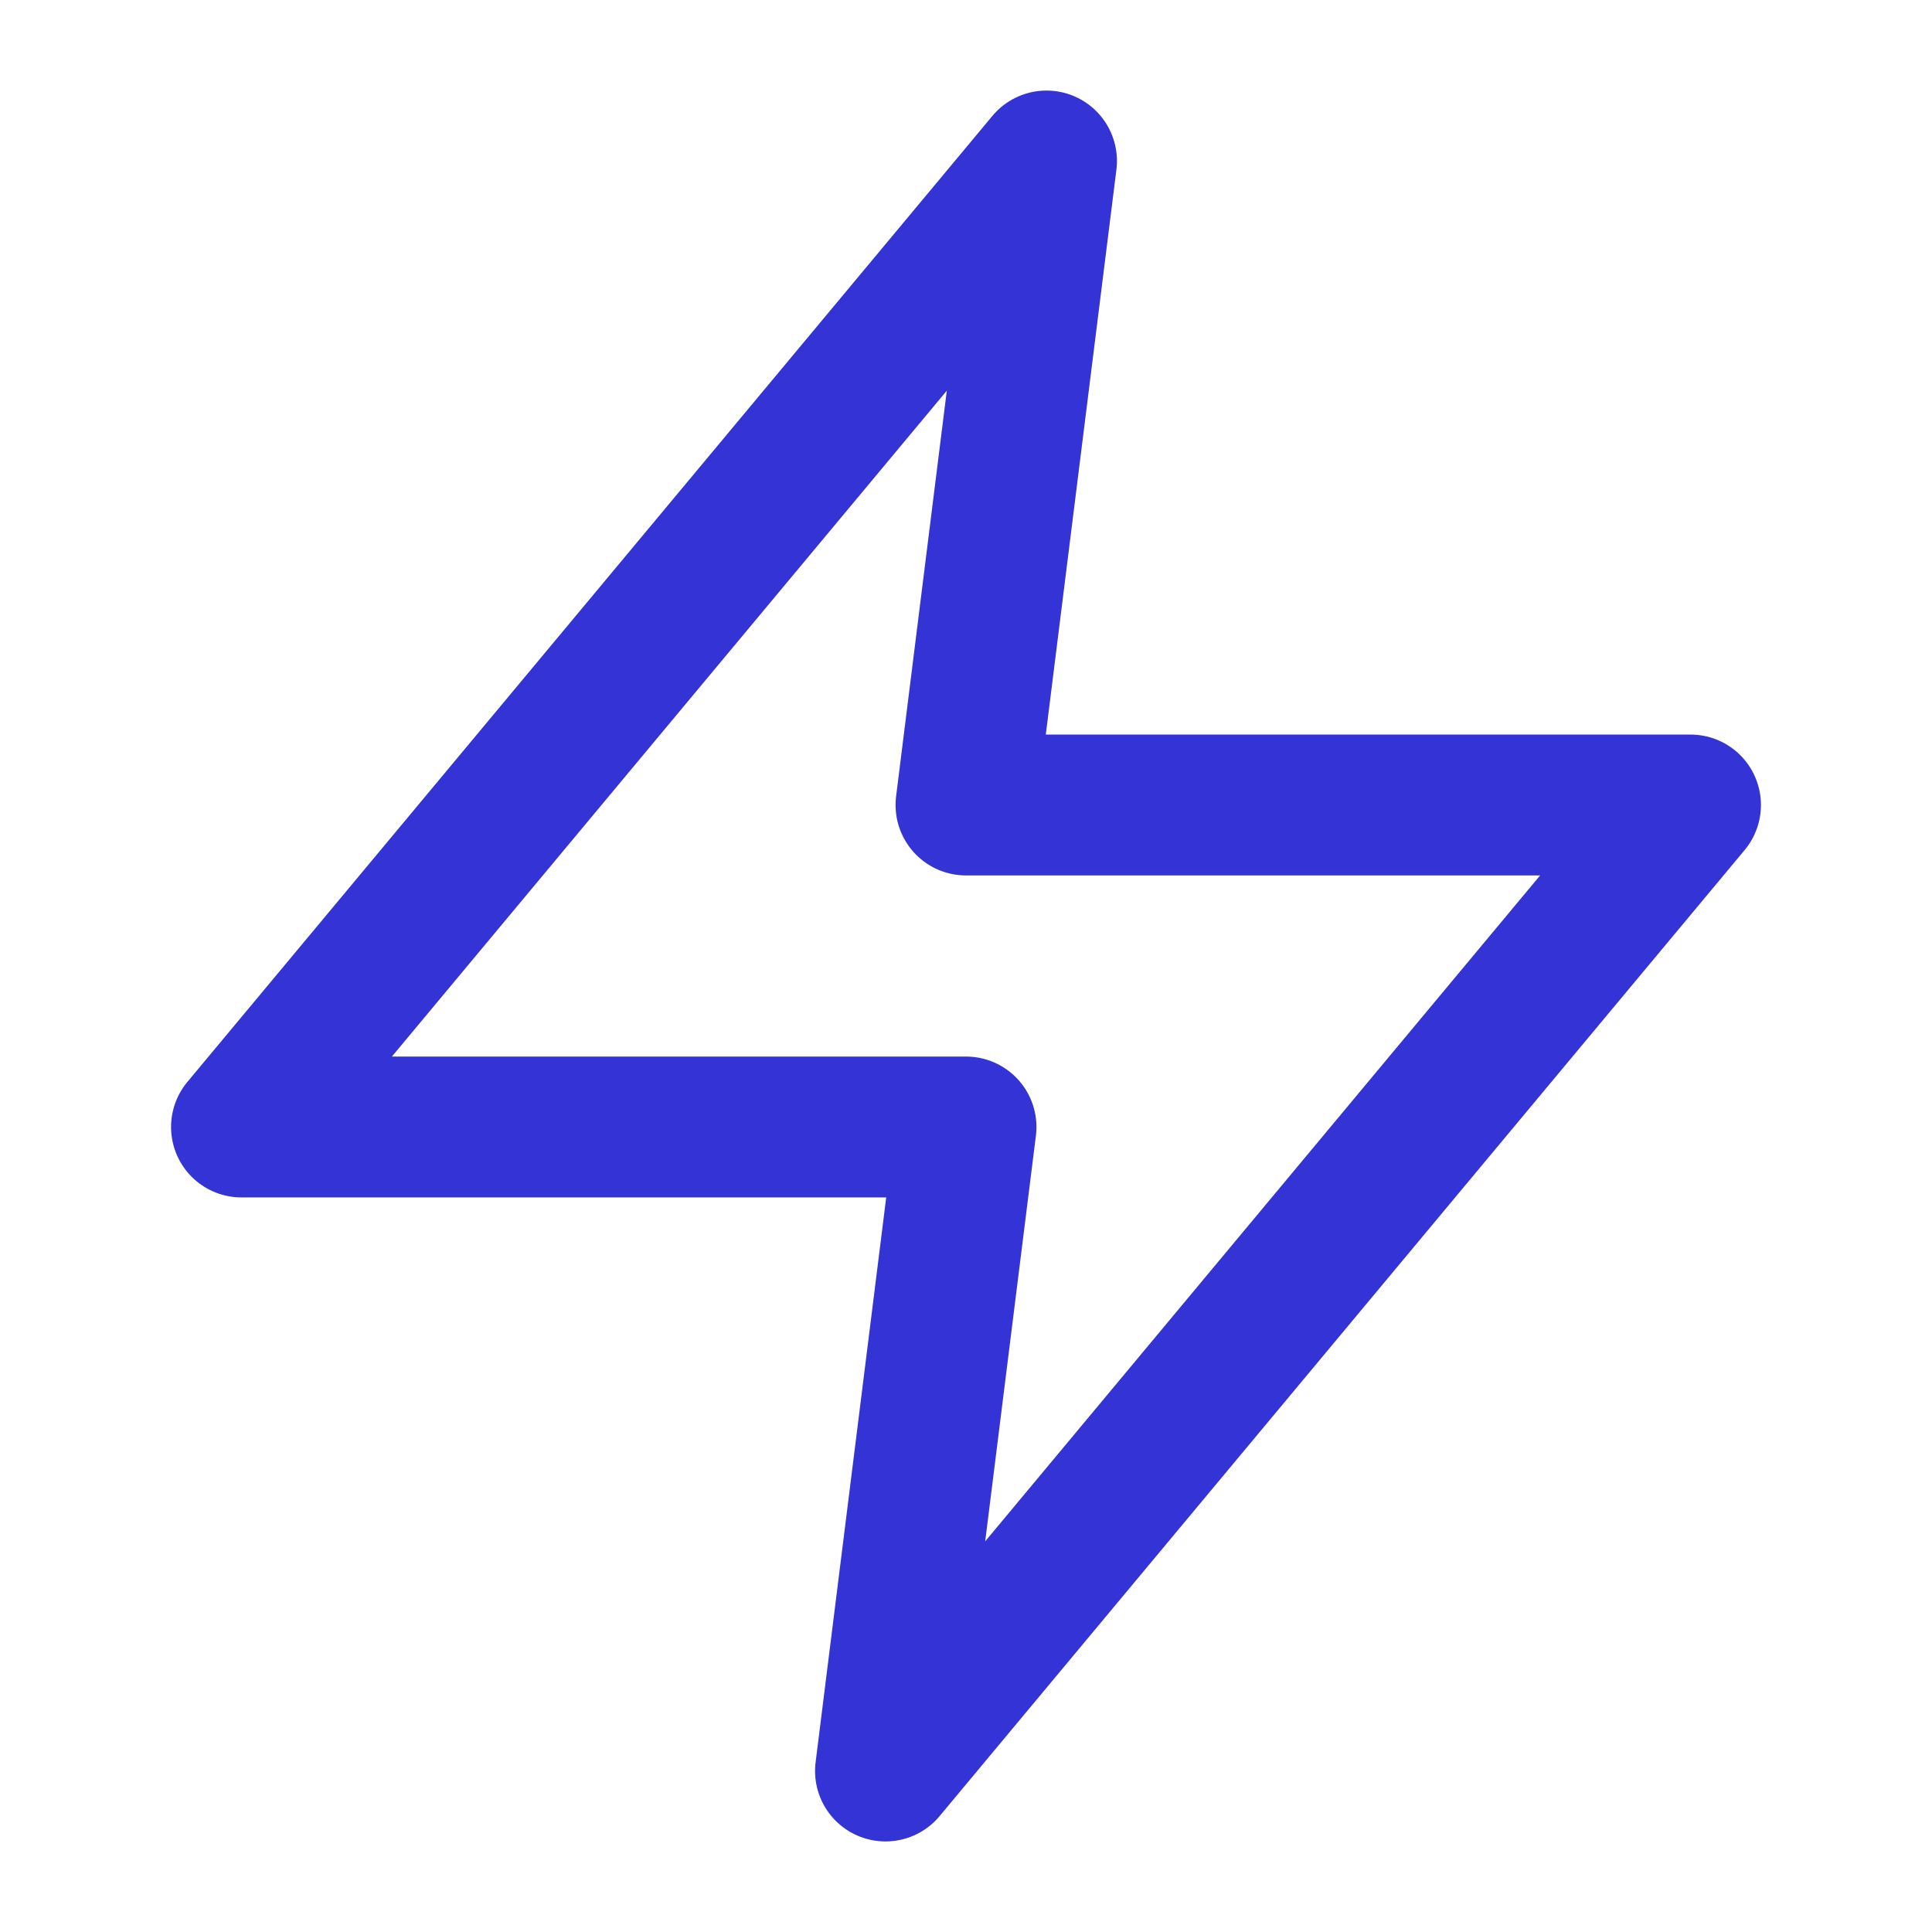 <svg xmlns="http://www.w3.org/2000/svg"
     width="24" height="24" viewBox="0 0 24 24"
     fill="none" stroke="#7086ff"
     stroke-width="1.75" stroke-linecap="round" stroke-linejoin="round">
    <style>
        .ae_favColor { stroke: #3333d6; }
        @media (prefers-color-scheme: dark) {
        .ae_favColor { stroke: #fdc700; }
        }
    </style>
    <polygon class="ae_favColor" points="13 2 3 14 12 14 11 22 21 10 12 10 13 2"></polygon>
</svg>